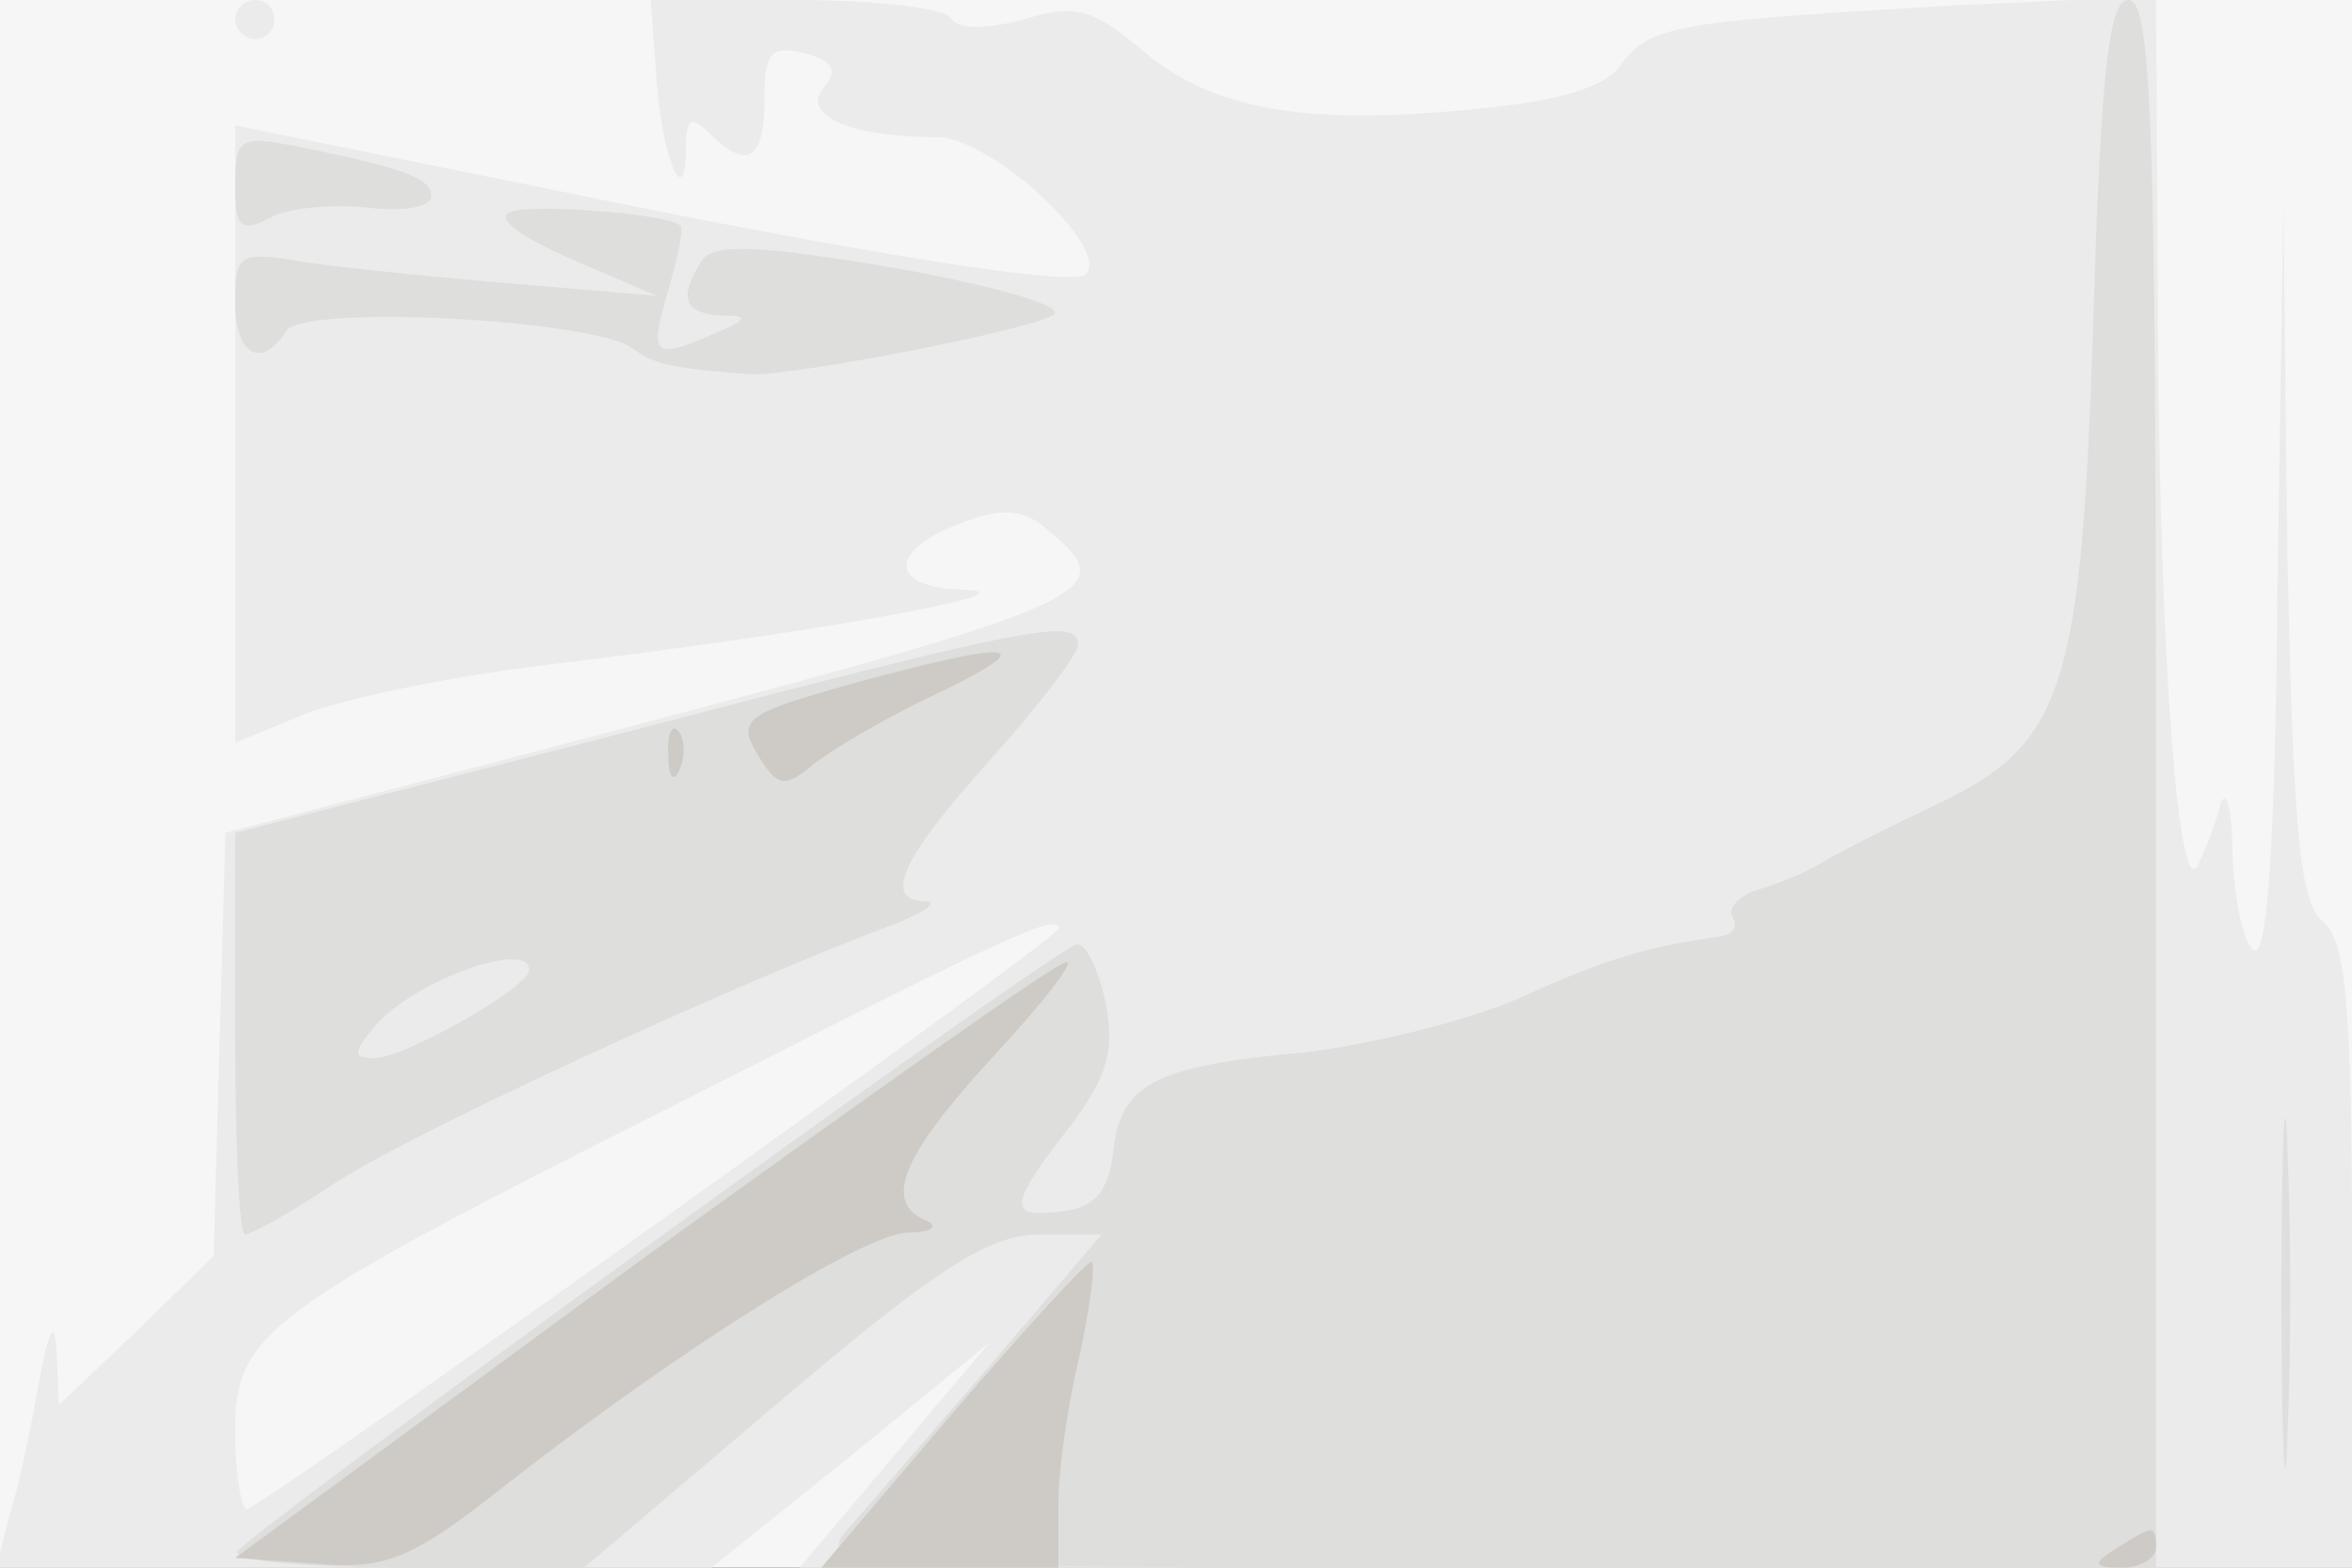 <svg xmlns="http://www.w3.org/2000/svg" xmlns:xlink="http://www.w3.org/1999/xlink" width="120" height="80"><rect width="100%" height="100%" fill="#333333" stroke="none"/><g><svg xmlns="http://www.w3.org/2000/svg" xmlns:xlink="http://www.w3.org/1999/xlink" width="120" height="80"/><svg xmlns="http://www.w3.org/2000/svg" width="120" height="80" version="1.0" viewBox="0 0 120 80"><g fill="#f6f6f6" transform="matrix(.1 0 0 -.1 0 80)"><path d="M0 400V0h1200v800H0V400z"/></g></svg><svg xmlns="http://www.w3.org/2000/svg" width="120" height="80" version="1.0" viewBox="0 0 120 80"><g fill="#ebebeb" transform="matrix(.1 0 0 -.1 0 80)"><path d="M120 790c0-5 5-10 10-10 6 0 10 5 10 10 0 6-4 10-10 10-5 0-10-4-10-10zm215-31c3-41 15-68 15-34 0 15 3 16 12 7 19-19 28-14 28 17 0 24 3 28 20 24 15-4 18-9 10-18-11-14 14-25 58-25 28 0 89-57 76-70-6-6-96 8-222 33l-212 43V421l34 14c19 8 76 20 127 26 142 17 249 37 211 38-40 1-39 21 1 35 18 7 30 6 41-4 40-33 30-37-259-113l-160-42-3-108-3-108-39-38-40-38-1 26c-1 18-4 14-9-14-4-22-10-52-15-68L-2 0h365l71 57 71 58-49-58-48-57h792v159c0 128-3 161-15 171s-15 48-18 189l-2 176-3-193c-1-126-5-191-12-187-5 3-10 25-11 48 0 23-3 35-6 27-2-8-7-22-11-30-10-26-20 98-21 274l-1 168-107-5c-138-8-151-10-166-30-8-12-33-19-78-23-84-8-131 0-167 31-25 21-34 23-60 15-19-5-34-5-37 1-4 5-39 9-79 9h-74l3-41zm205-433c0-5-407-296-414-296-3 0-6 18-6 39 0 51 13 61 234 172 167 85 186 93 186 85z"/></g></svg><svg xmlns="http://www.w3.org/2000/svg" width="120" height="80" version="1.0" viewBox="0 0 120 80"><g fill="#dededc" transform="matrix(.1 0 0 -.1 0 80)"><path d="M1068 637c-6-190-15-217-81-248-23-11-49-24-57-29s-23-11-33-14-16-10-13-14c3-5 0-9-7-10-36-5-57-11-101-31-27-12-77-24-110-28-77-7-94-16-98-50-2-20-9-29-25-31-29-4-29 2 2 42 20 26 24 40 19 65-4 17-10 30-15 29-18-7-428-304-428-310-1-5 39-8 88-8h89l100 85c80 68 107 85 132 85h32l-58-68c-32-37-65-75-73-84-13-17 3-18 327-18h342v400c0 331-2 400-14 400-10 0-14-35-18-163zm-948 68c0-21 3-24 18-16 9 5 32 7 50 5 17-2 32 0 32 6 0 9-13 14-67 25-31 6-33 5-33-20zm141-13c-9-3 3-12 30-24l44-19-70 6c-38 3-87 8-108 11-35 6-37 5-37-20 0-27 13-35 26-15 8 14 158 6 177-9 11-8 20-10 60-13 21-1 140 22 154 30 8 4-24 14-79 24-71 12-94 13-100 4-12-19-9-27 10-28 14 0 14-2-3-9-32-14-34-12-24 22 5 17 8 32 6 33-7 6-74 11-86 7zm57-266-198-51V273c0-57 2-103 5-103s23 11 44 25c35 24 199 100 281 131 19 7 29 13 23 14-23 0-14 21 32 72 25 28 45 54 45 59 0 14-22 10-232-45zm-48-121c0-9-64-45-79-45-11 0-11 3 0 16 19 23 79 45 79 29zm894-165c0-80 2-112 3-73 2 40 2 106 0 146-1 39-3 7-3-73z"/></g></svg><svg xmlns="http://www.w3.org/2000/svg" width="120" height="80" version="1.0" viewBox="0 0 120 80"><g fill="#cecbc6" transform="matrix(.1 0 0 -.1 0 80)"><path d="M438 452c-61-17-63-19-49-41 8-12 12-13 26-1 9 7 37 24 63 36 54 26 41 28-40 6zm-97-38c0-11 3-14 6-6 3 7 2 16-1 19-3 4-6-2-5-13zm-14-257L120 5l41-3c36-3 49 2 98 41 90 70 181 127 204 128 12 0 16 3 10 6-23 9-13 33 33 83 26 28 43 50 38 49-5 0-102-69-217-152zm160-77L419 0h121v33c0 17 5 52 11 76 5 24 8 45 6 47-1 2-33-33-70-76zm593-70c-13-8-12-10 3-10 9 0 17 5 17 10 0 12-1 12-20 0z"/></g></svg></g></svg>